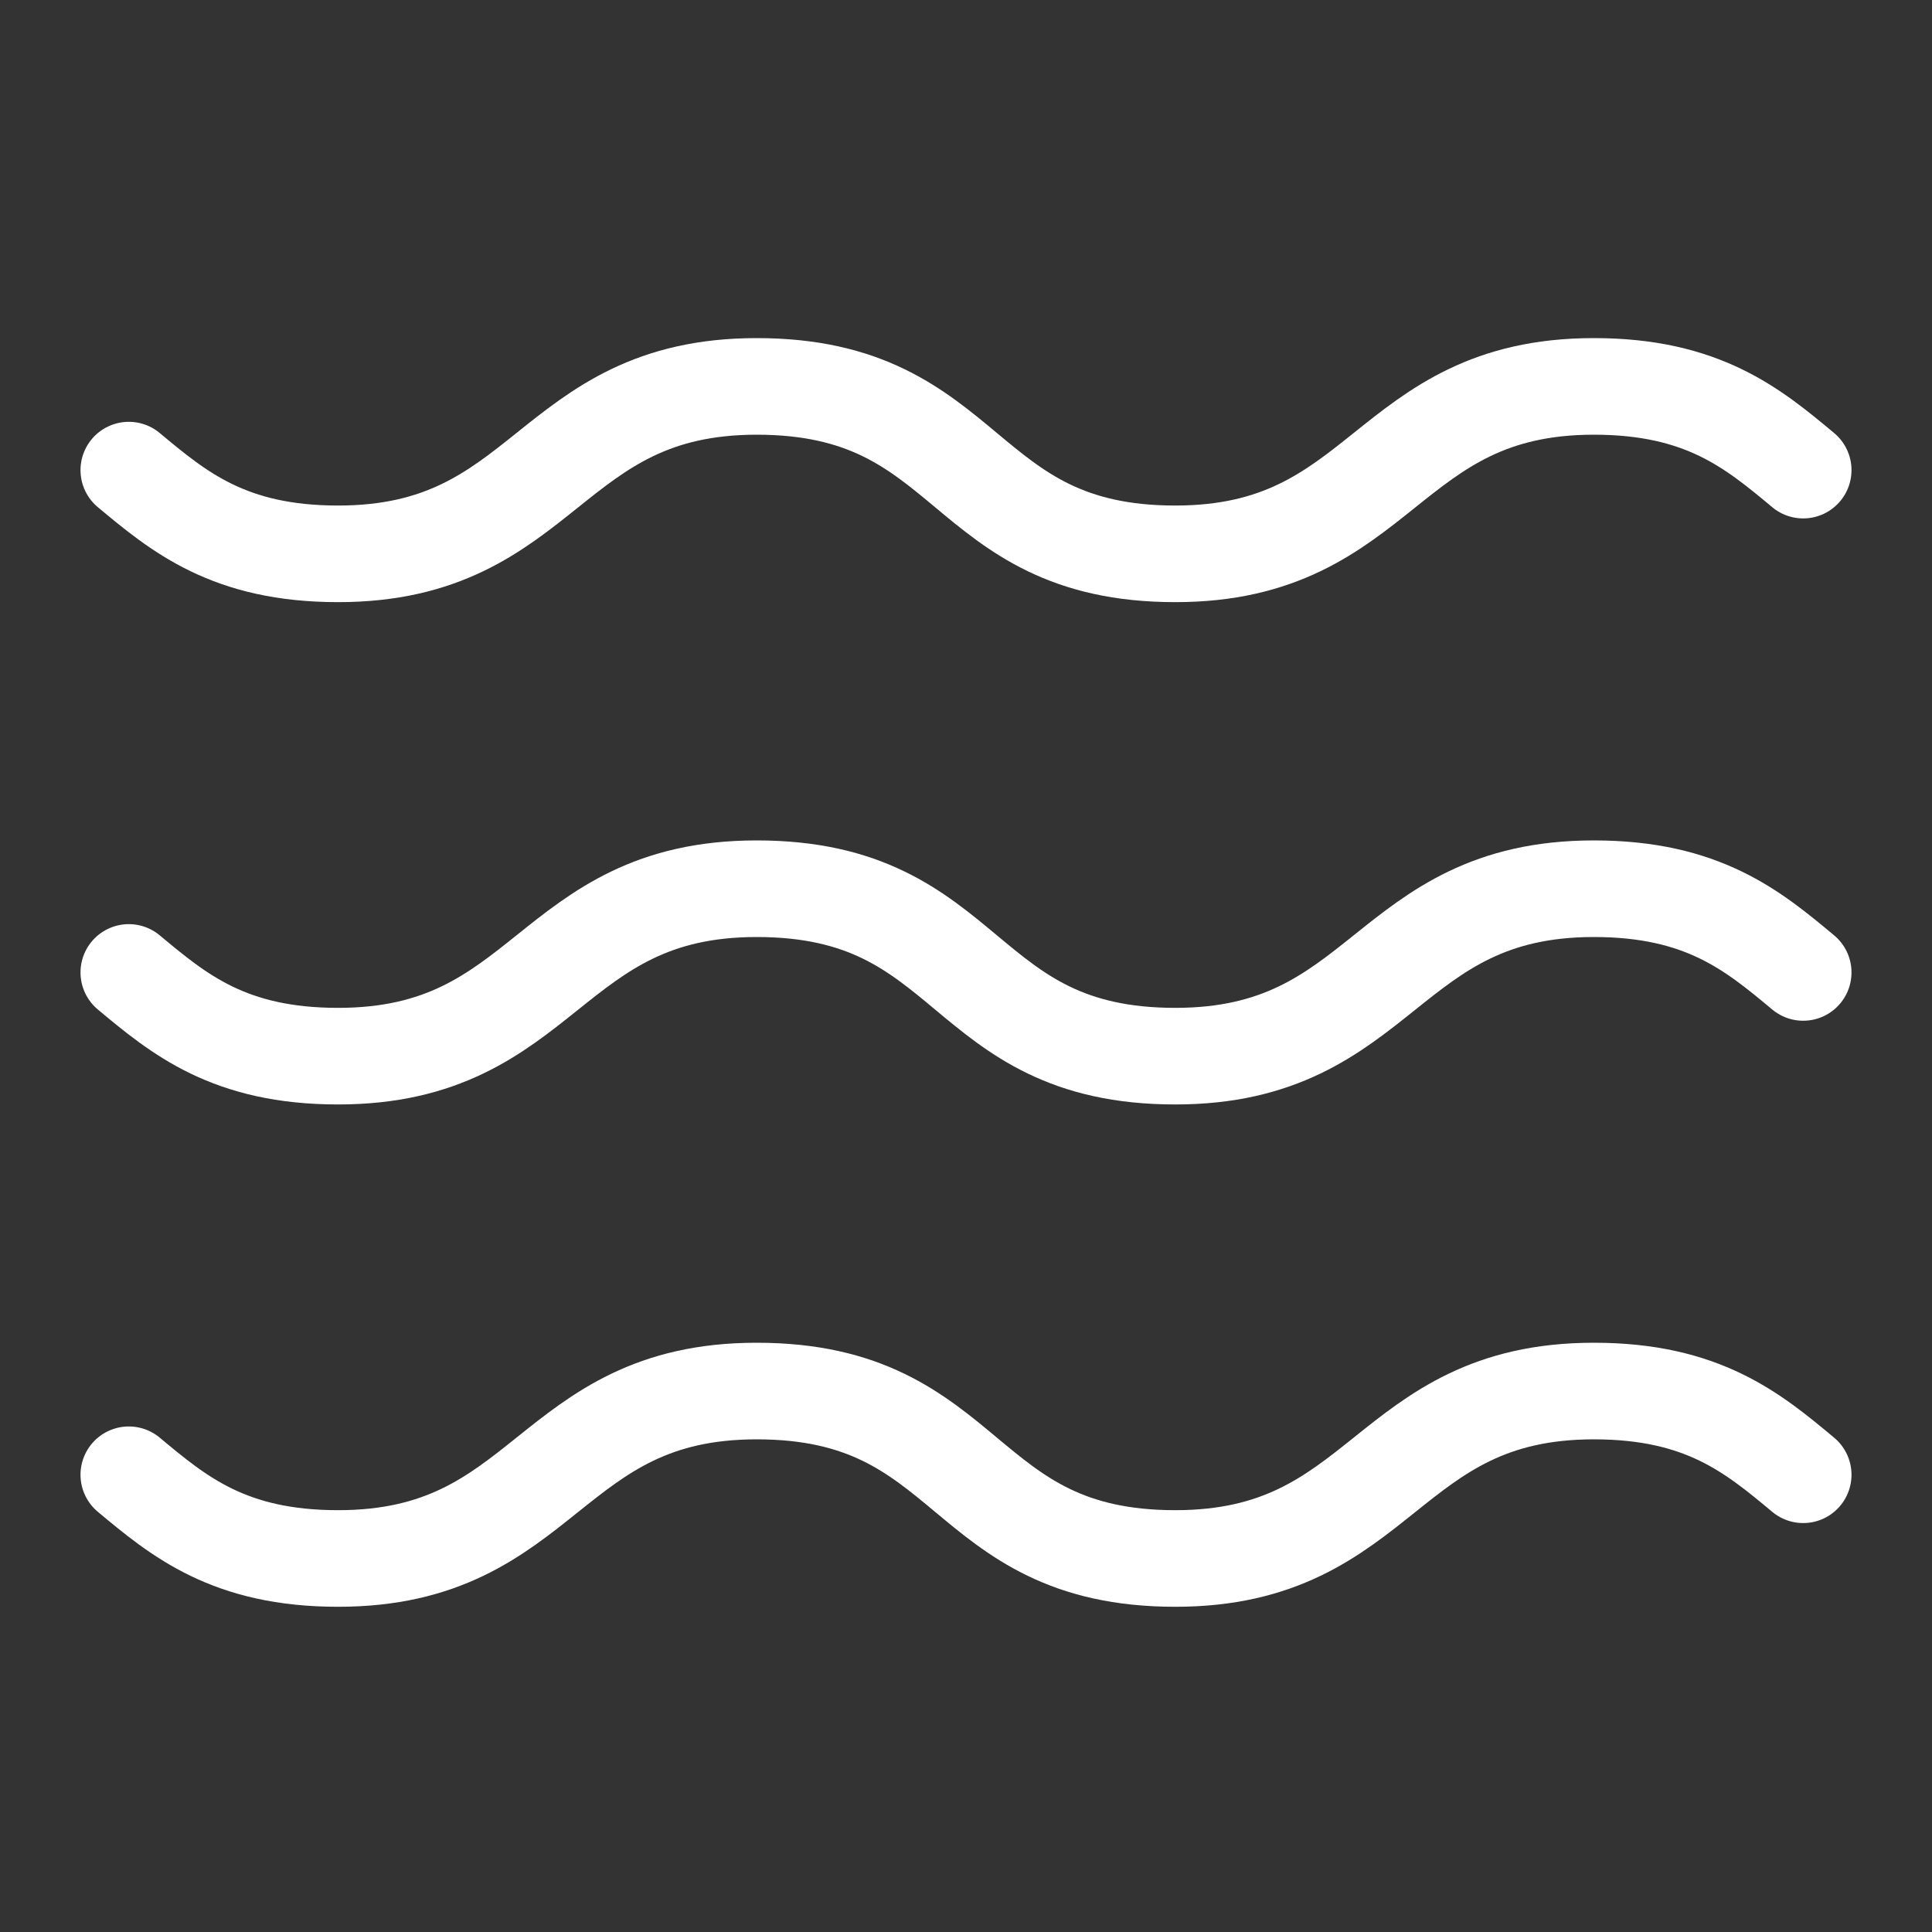 <svg width="60" height="60" viewBox="0 0 60 60" fill="none" xmlns="http://www.w3.org/2000/svg">
<rect x="0" y="0" width="60" height="60" fill="#333333" stroke="none"/>
<path d="M4 14.6C5.56 15.9 7.12 17.2 10.5 17.2C17 17.2 17 12 23.5 12C30.26 12 29.74 17.2 36.5 17.2C43 17.2 43 12 49.5 12C52.88 12 54.44 13.3 56 14.6" stroke="white" stroke-width="3" stroke-linecap="round" stroke-linejoin="round"/>
<path d="M4 30.2C5.56 31.5 7.12 32.8 10.5 32.8C17 32.8 17 27.6 23.5 27.6C30.26 27.6 29.74 32.8 36.5 32.8C43 32.8 43 27.6 49.5 27.6C52.88 27.6 54.44 28.9 56 30.2" stroke="white" stroke-width="3" stroke-linecap="round" stroke-linejoin="round"/>
<path d="M4 45.8C5.56 47.1 7.12 48.4 10.5 48.4C17 48.4 17 43.2 23.5 43.2C30.26 43.2 29.74 48.4 36.5 48.4C43 48.4 43 43.2 49.5 43.2C52.88 43.2 54.44 44.5 56 45.8" stroke="white" stroke-width="3" stroke-linecap="round" stroke-linejoin="round"/>
</svg>
